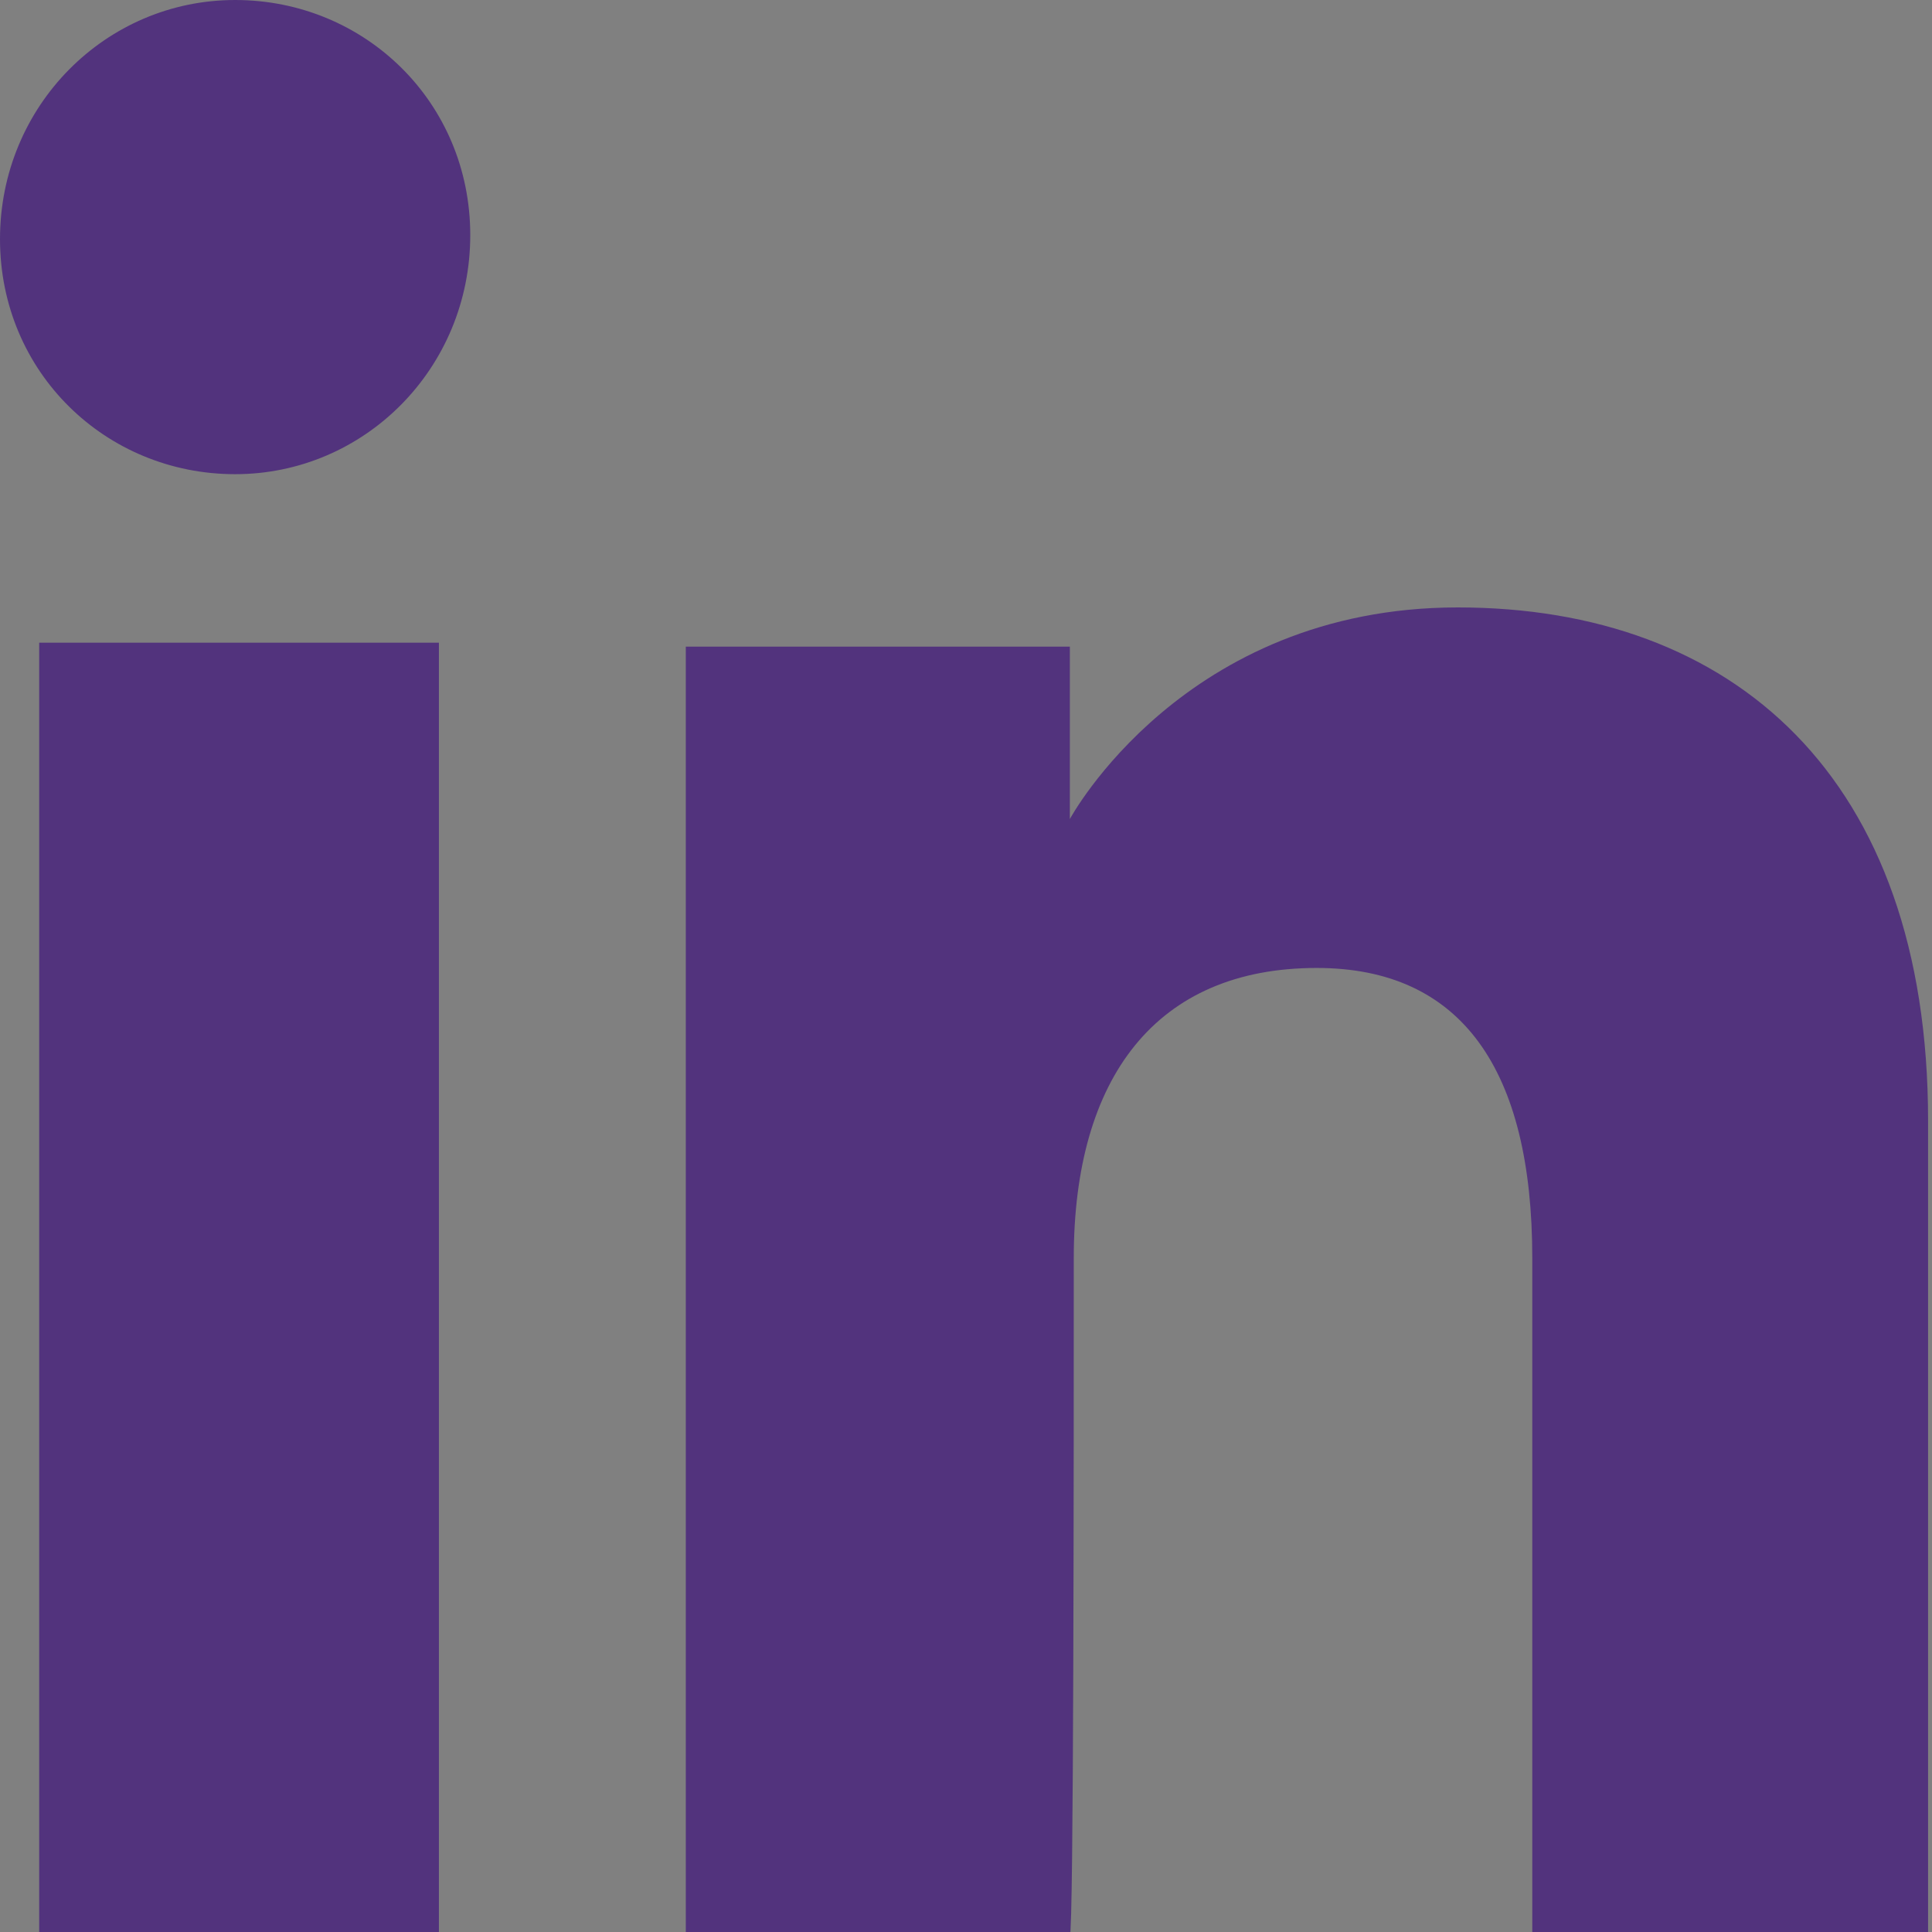 <?xml version="1.0" encoding="utf-8"?>
<!-- Generator: Adobe Illustrator 22.0.1, SVG Export Plug-In . SVG Version: 6.00 Build 0)  -->
<svg version="1.1" id="Capa_1" xmlns="http://www.w3.org/2000/svg" xmlns:xlink="http://www.w3.org/1999/xlink" x="0px" y="0px"
	 viewBox="0 0 49.3 49.3" style="enable-background:new 0 0 49.3 49.3;" xml:space="preserve">
<rect x="0" y="0" width="49.3" height="49.3" fill="#808080" stroke="none"/>
<style type="text/css">
	.st0{fill:#52337D;}
	.st1{fill:#FFFFFF;}
</style>
<g>
	<circle class="st0" cx="-1097.4" cy="-1593.5" r="122.6"/>
	<g>
		<path class="st1" d="M-1156.6-1570.6h54c0,0,25.8-0.2,28.2-22.8h-10.8v-26.6h41.4c0,0,15.1,31-10.3,63.5c0,0-20.3,21.8-47.6,21.4
			c-27.4-0.4-70.3,0-70.3,0L-1156.6-1570.6z"/>
		<path class="st1" d="M-1098.9-1660.4c-27.4-0.4-47.6,21.4-47.6,21.4c-21.9,28-13.8,56.1-11.1,63.5h41.3c-14-12.3-10-26.5-10-26.5
			c2.4-22.6,28.2-22.8,28.2-22.8h54l15.5-35.5C-1028.6-1660.4-1071.5-1660-1098.9-1660.4z"/>
	</g>
</g>
<g id="XMLID_15_">
	<g id="XMLID_17_">
		<rect id="XMLID_19_" x="1" y="16.4" class="st0" width="10.2" height="32.9"/>
		<path id="XMLID_18_" class="st0" d="M6,12.1c3.3,0,6-2.7,6-6.1S9.3,0,6,0S0,2.7,0,6.1S2.7,12.1,6,12.1z"/>
	</g>
	<path id="XMLID_16_" class="st0" d="M27.4,32.1c0-4.6,2.1-7.4,6.2-7.4c3.7,0,5.5,2.6,5.5,7.4c0,4.7,0,17.3,0,17.3h10.1
		c0,0,0-12,0-20.8s-5-13.1-12-13.1s-9.9,5.4-9.9,5.4v-4.4h-9.8v32.9h9.8C27.4,49.3,27.4,37.1,27.4,32.1z"/>
</g>
</svg>
